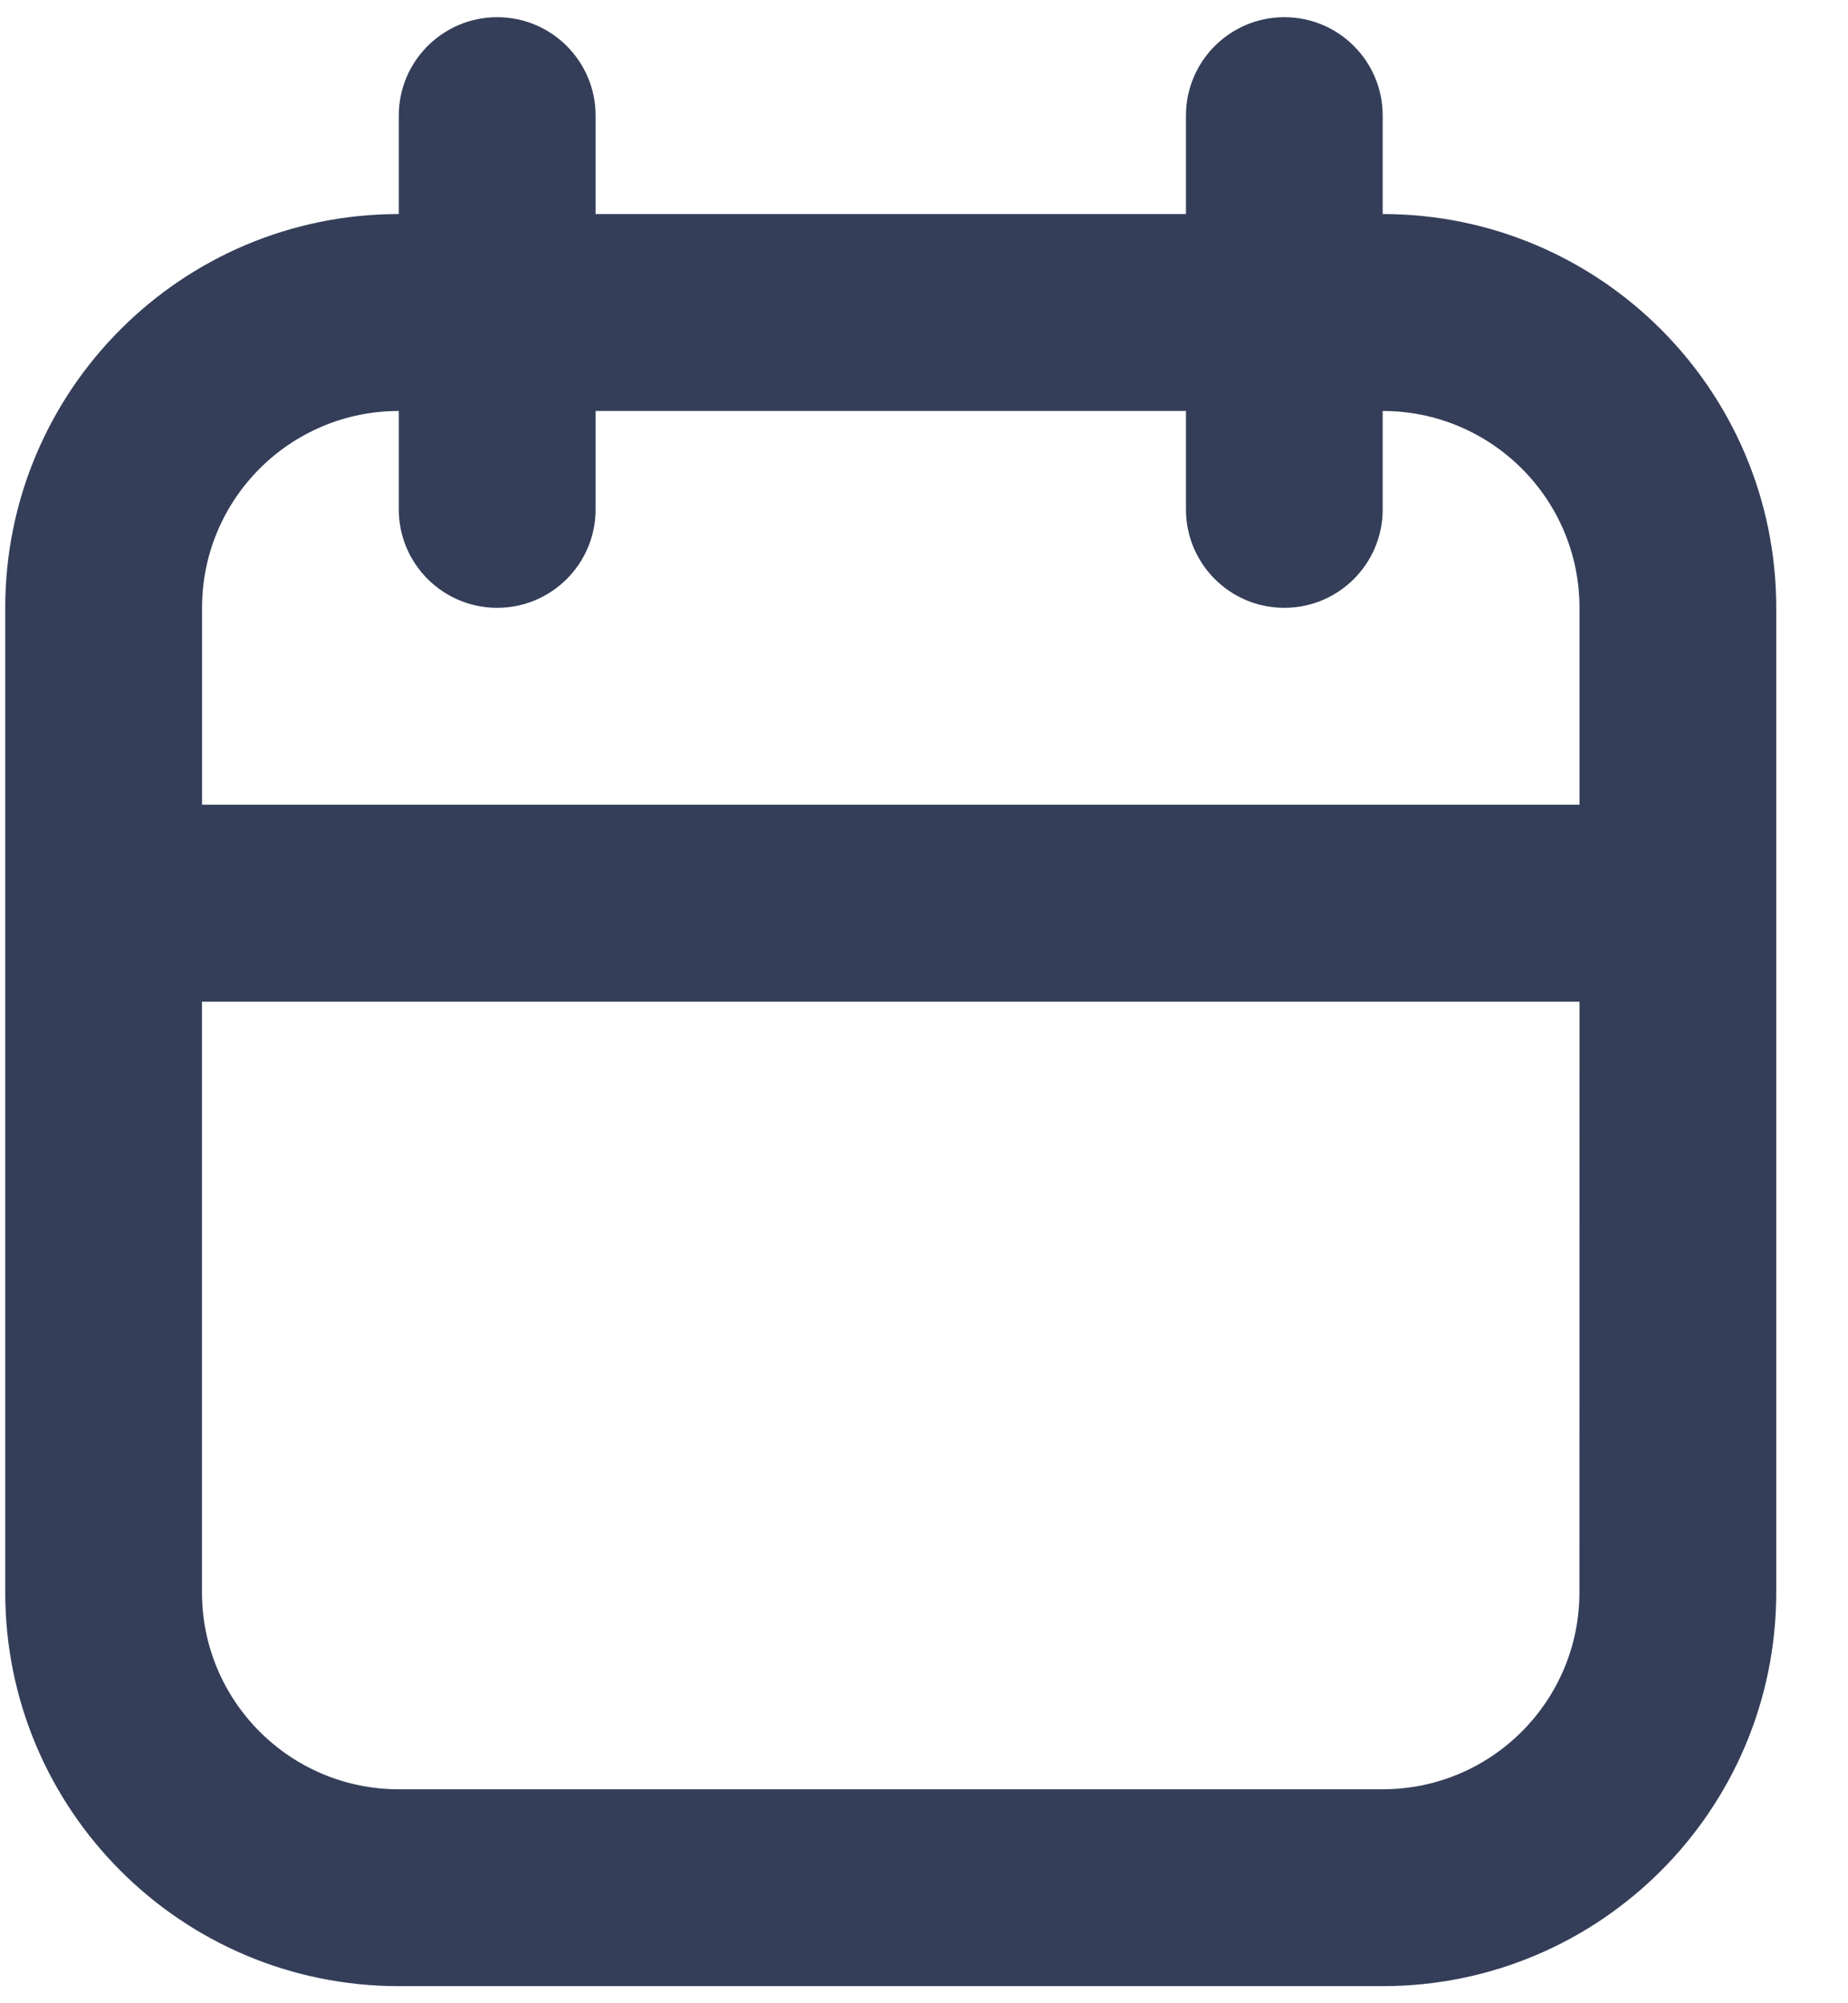<svg width="24" height="26" viewBox="0 0 24 26" fill="none" xmlns="http://www.w3.org/2000/svg">
<path fill-rule="evenodd" clip-rule="evenodd" d="M15.402 2.778V1.5C15.402 0.795 15.974 0.223 16.68 0.223C17.385 0.223 17.957 0.795 17.957 1.5V2.778C20.78 2.778 23.068 5.067 23.068 7.889V20.667C23.068 23.489 20.78 25.778 17.957 25.778H5.179C2.357 25.778 0.068 23.489 0.068 20.667V7.889C0.068 5.067 2.357 2.778 5.179 2.778V1.5C5.179 0.795 5.752 0.223 6.457 0.223C7.163 0.223 7.735 0.795 7.735 1.5V2.778H15.402ZM20.513 13.001H2.623V20.667C2.623 22.078 3.767 23.223 5.179 23.223H17.957C19.368 23.223 20.512 22.078 20.512 20.667L20.513 13.001ZM17.957 5.334V6.612C17.957 7.317 17.385 7.889 16.679 7.889C15.974 7.889 15.402 7.317 15.402 6.612V5.334H7.735V6.612C7.735 7.317 7.162 7.889 6.457 7.889C5.752 7.889 5.179 7.317 5.179 6.612V5.334C3.767 5.334 2.624 6.478 2.624 7.889V10.445H20.513V7.889C20.513 6.478 19.368 5.334 17.957 5.334H17.957Z" fill="#343E59"/>
</svg>
